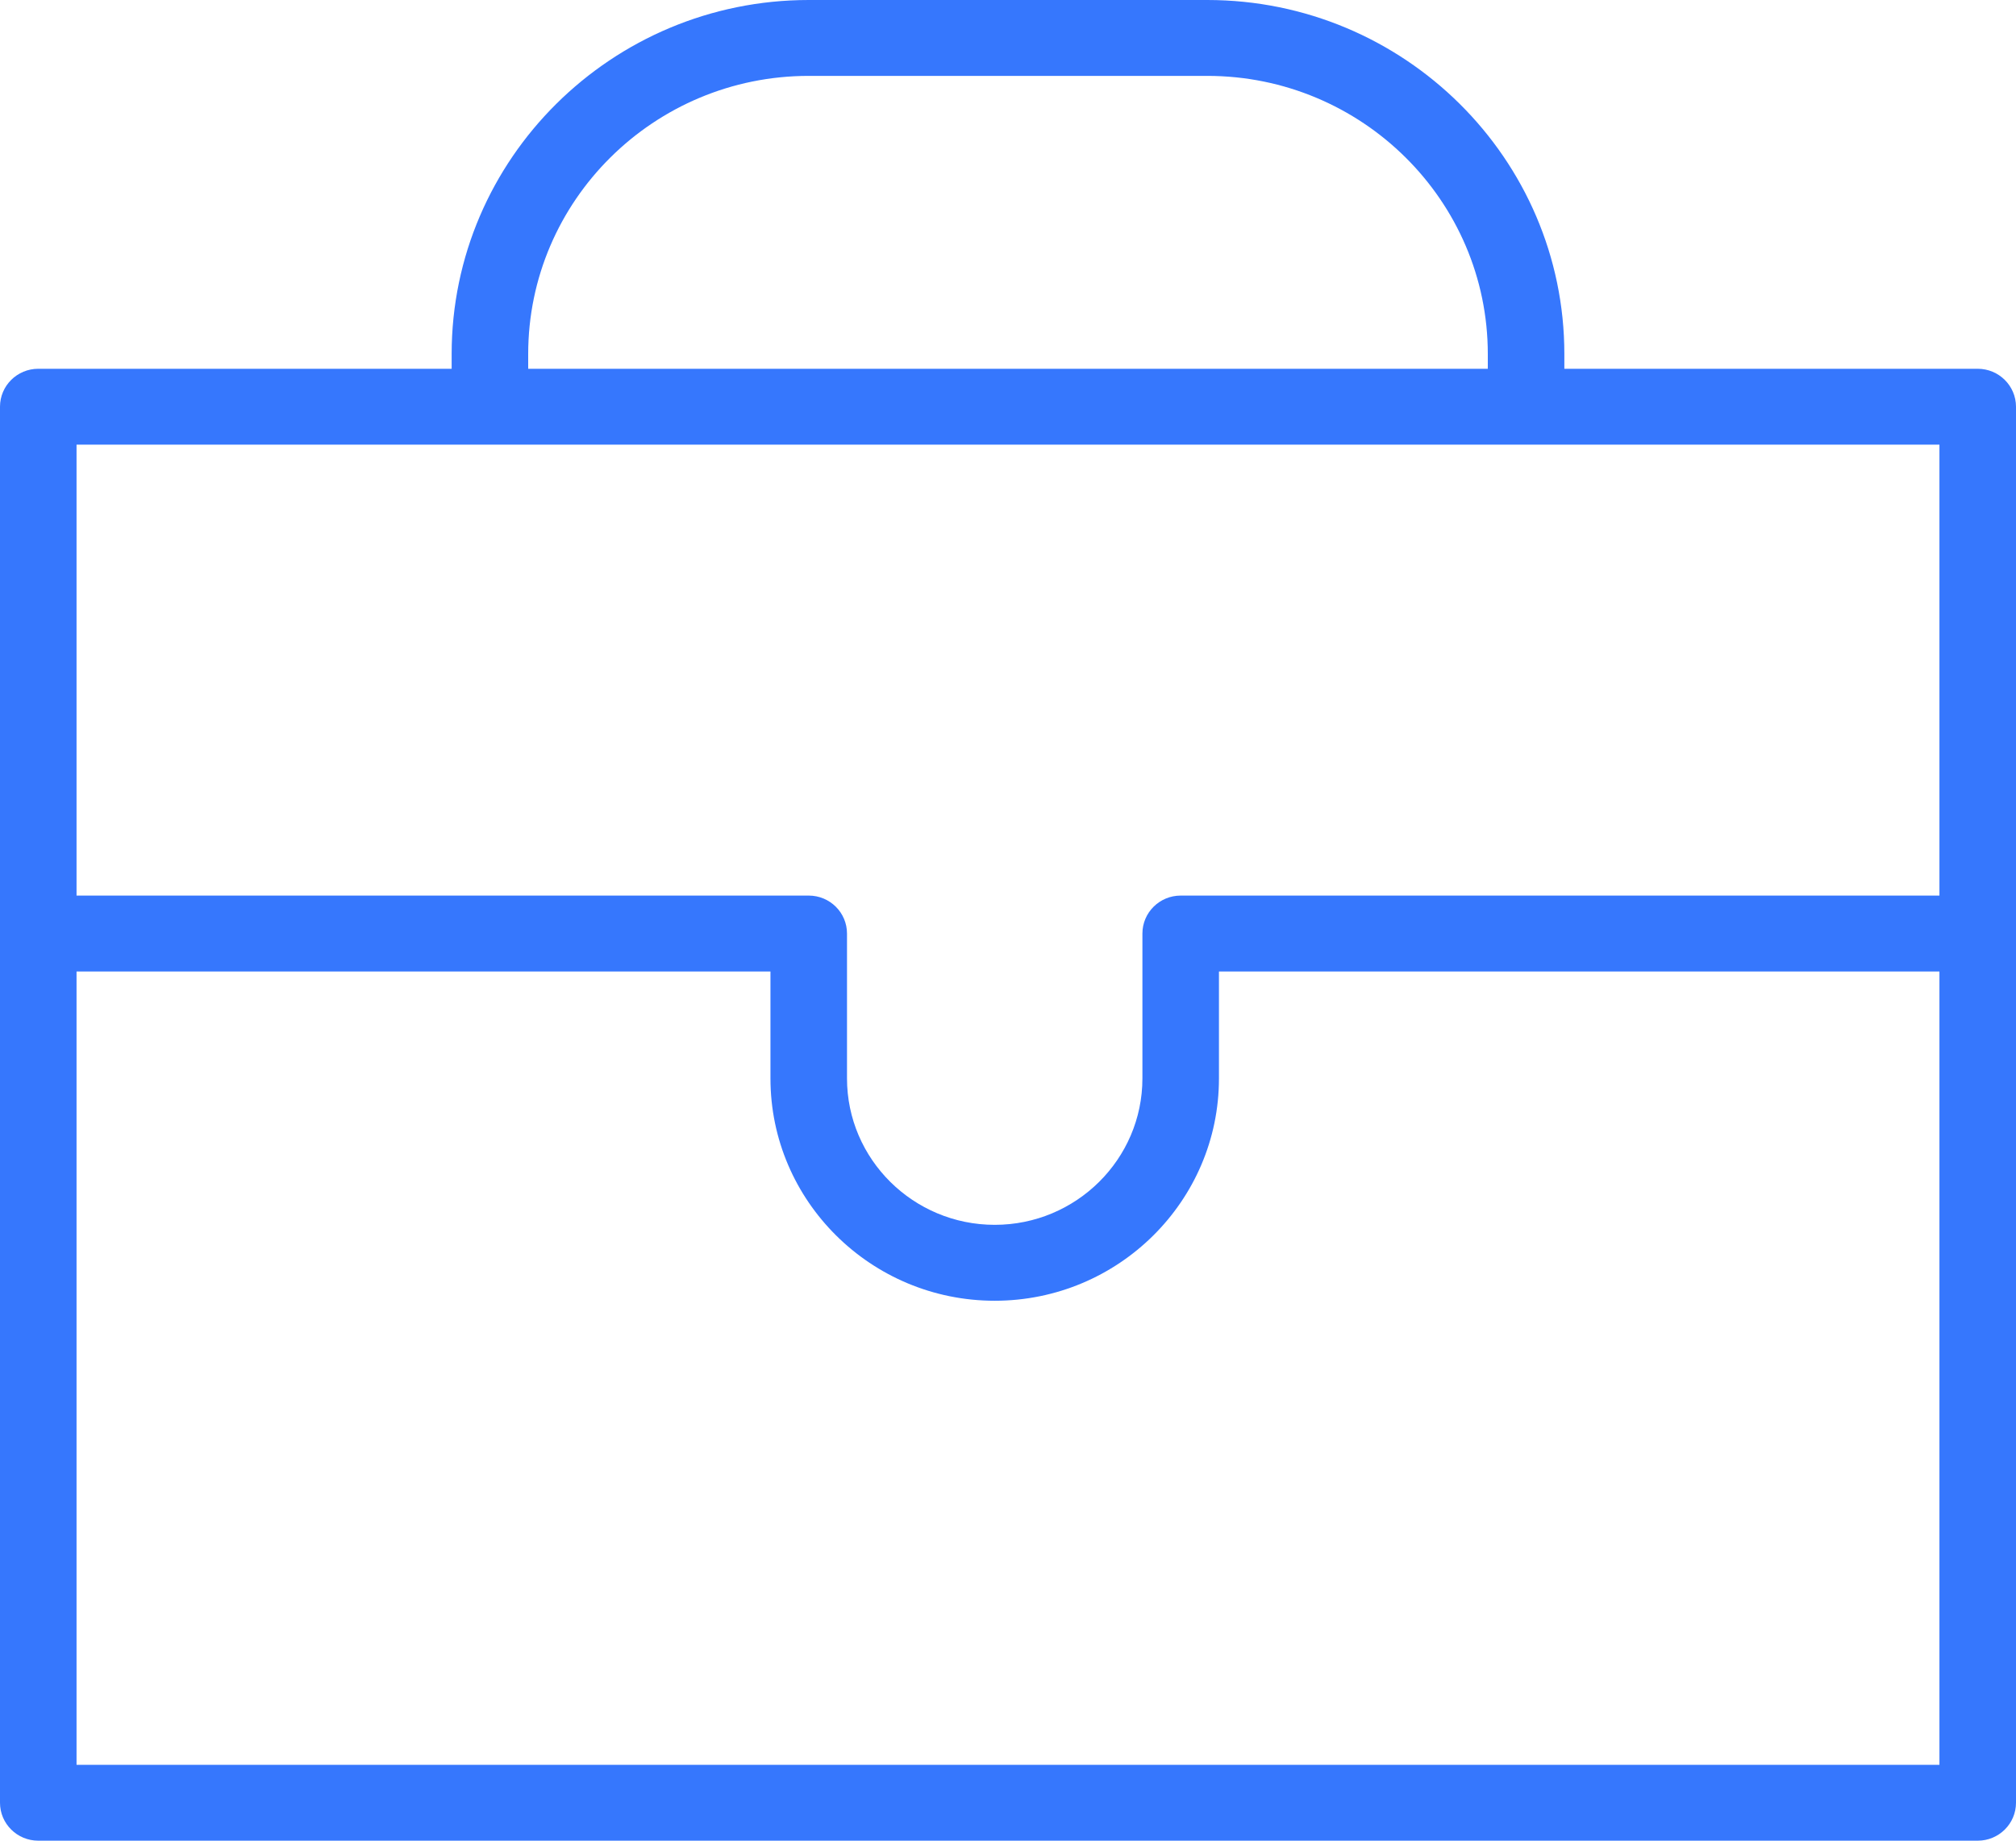 <?xml version="1.0" encoding="UTF-8"?> <svg xmlns="http://www.w3.org/2000/svg" width="184" height="168" viewBox="0 0 184 168" fill="none"> <path d="M180.505 33.658H142.778V32.312C142.778 14.494 128.157 0 110.185 0H73.813C55.841 0 41.222 14.494 41.222 32.312V33.658H3.493C1.565 33.658 0 35.209 0 37.121V164.537C0 166.449 1.565 168 3.493 168H180.507C182.435 168 184 166.449 184 164.537V37.121C183.998 35.209 182.433 33.658 180.505 33.658ZM48.208 32.312C48.208 18.314 59.695 6.926 73.813 6.926H110.185C124.303 6.926 135.792 18.314 135.792 32.312V33.658H48.208V32.312ZM177.012 40.584V81.74H107.761C105.833 81.74 104.268 83.291 104.268 85.203V98.427C104.268 105.796 98.221 111.791 90.788 111.791C83.355 111.791 77.306 105.796 77.306 98.427V85.203C77.306 83.291 75.741 81.74 73.813 81.74H6.986V40.584H177.012ZM6.986 161.076V88.668H70.32V98.429C70.32 109.619 79.501 118.72 90.788 118.72C102.074 118.72 111.254 109.619 111.254 98.429V88.668H177.012V161.076H6.986Z" fill="#3677FD"></path> </svg> 